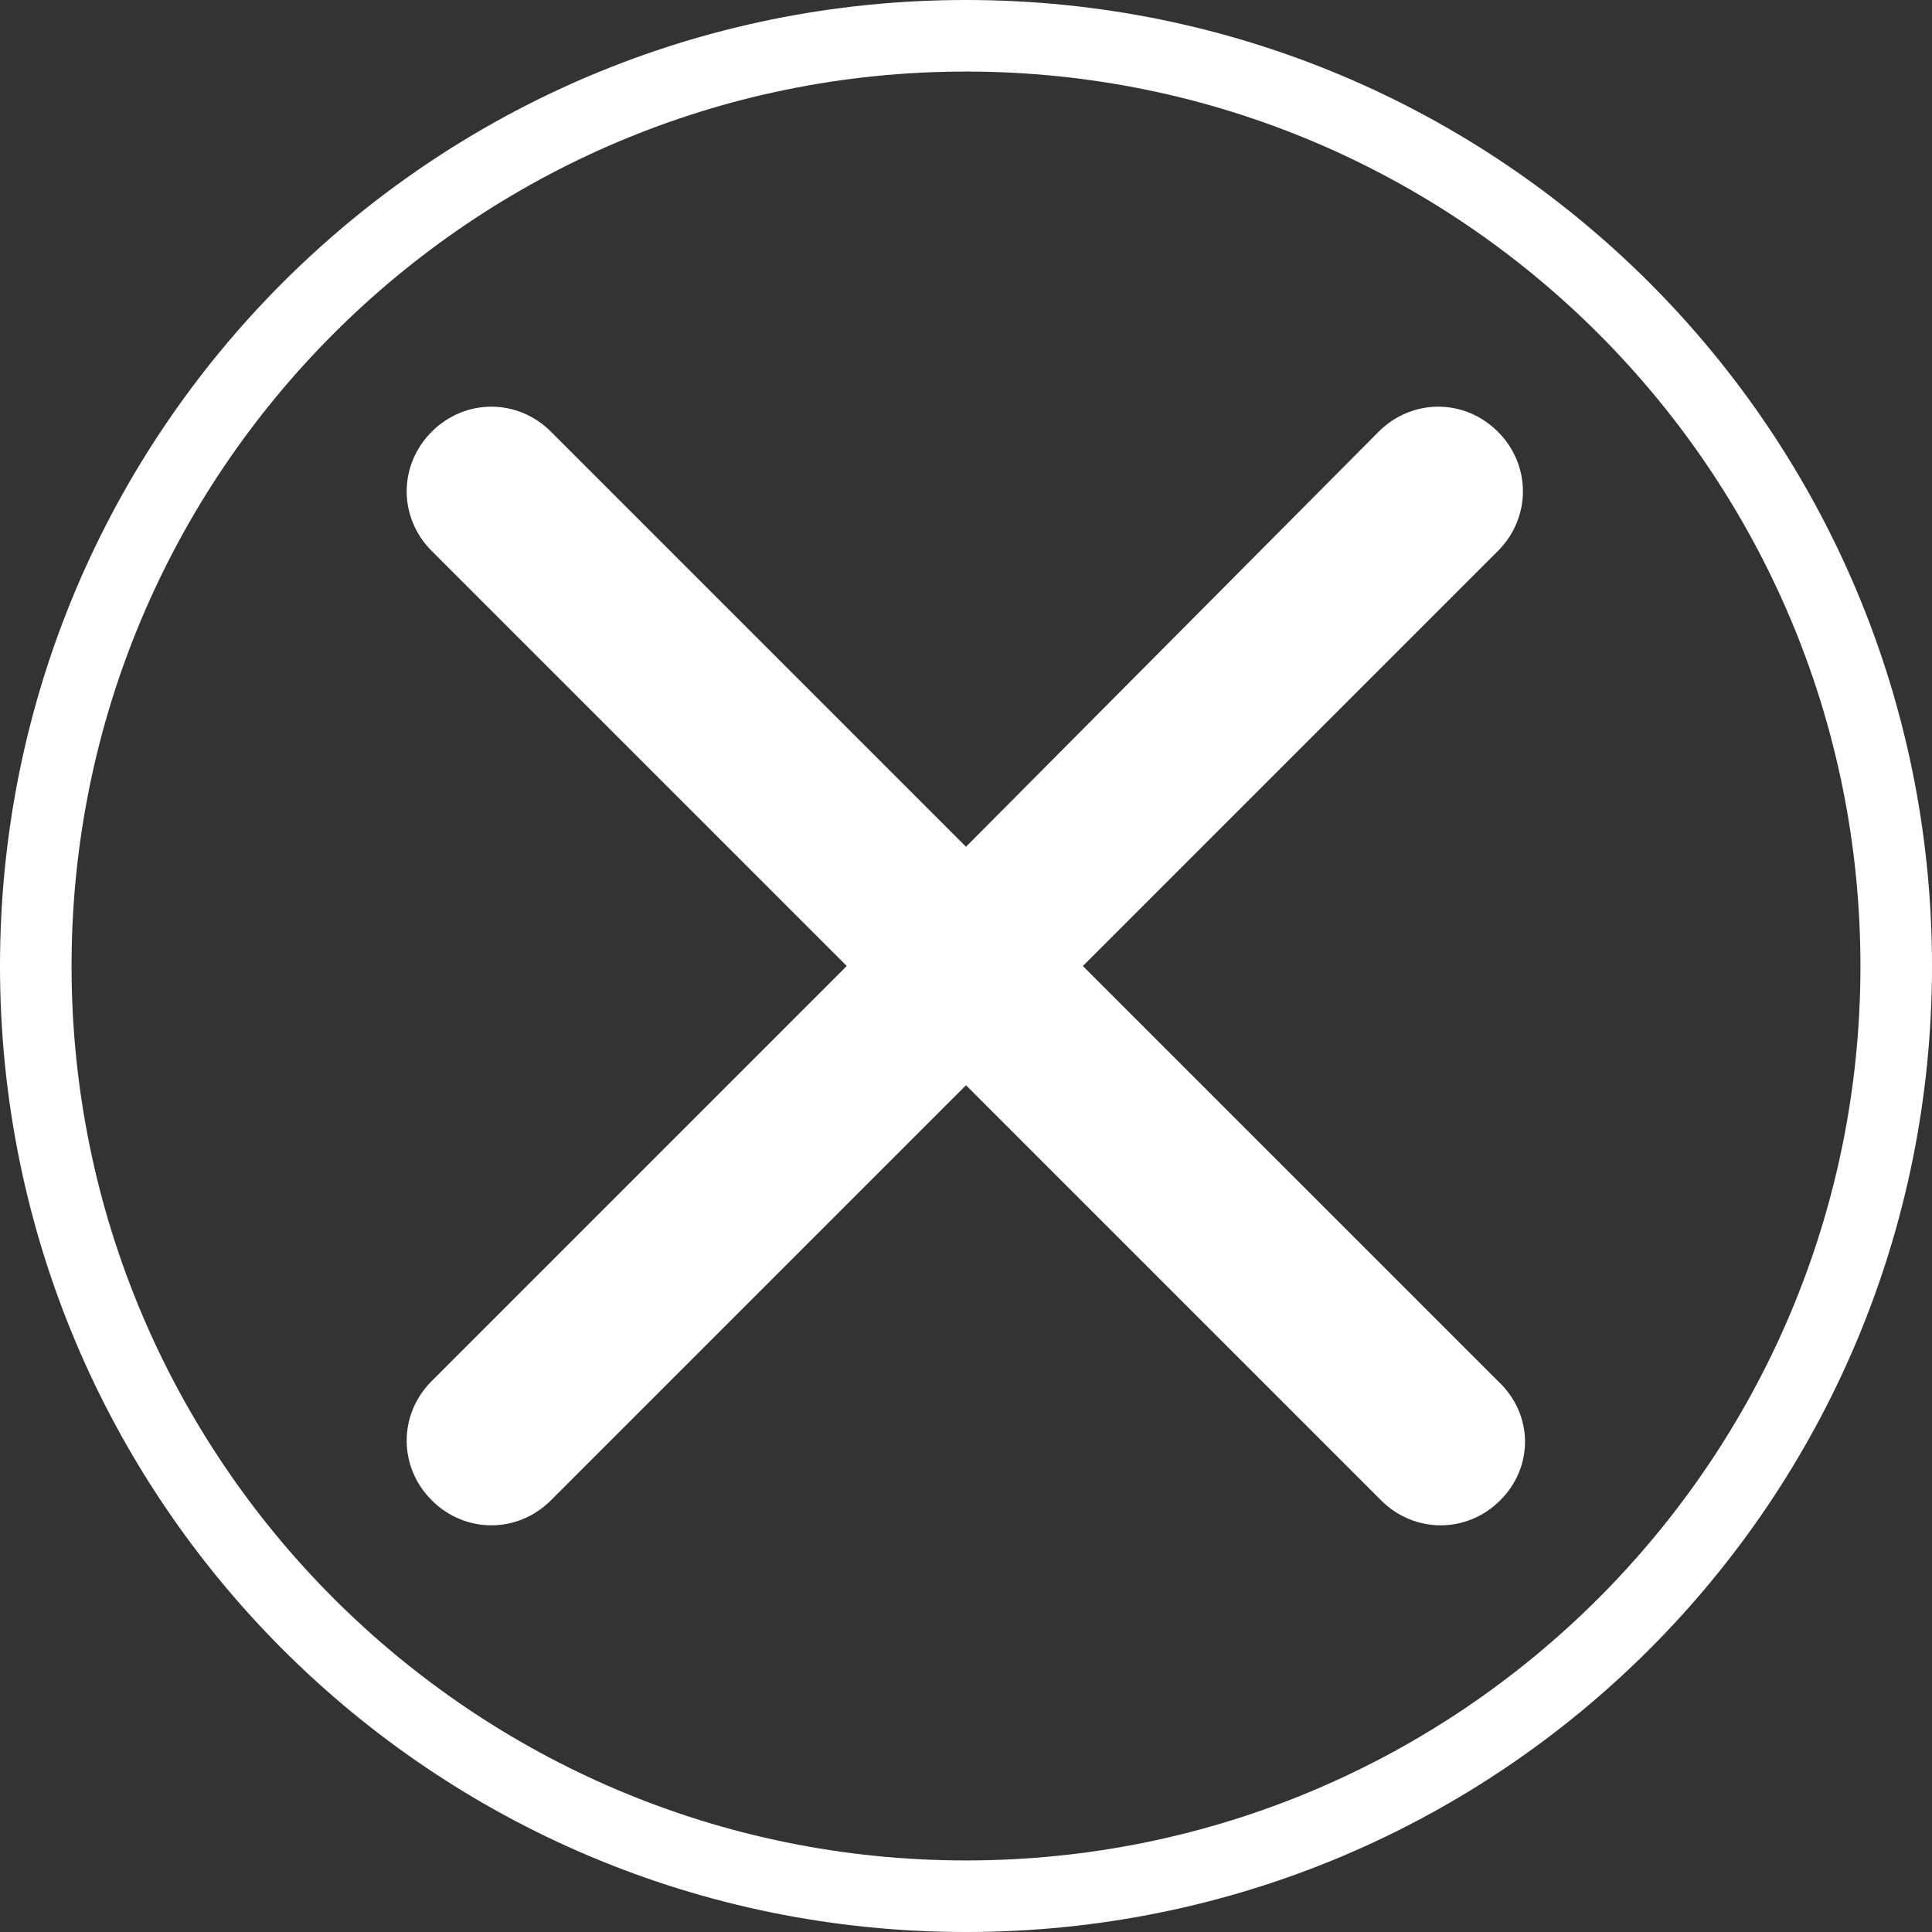<?xml version="1.0" encoding="utf-8"?>
<!-- Generator: Adobe Illustrator 25.2.3, SVG Export Plug-In . SVG Version: 6.00 Build 0)  -->
<svg version="1.1" id="Capa_1" xmlns="http://www.w3.org/2000/svg" xmlns:xlink="http://www.w3.org/1999/xlink" x="0px" y="0px"
	 viewBox="0 0 81 81" style="enable-background:new 0 0 81 81;" xml:space="preserve">
<rect x="0" y="0" width="81" height="81" fill="#333333" stroke="none"/>
<style type="text/css">
	.st0{fill:#FFFFFF;}
</style>
<g>
	<path class="st0" d="M40.5,3C61.2,3,78,19.8,78,40.5S61.2,78,40.5,78S3,61.2,3,40.5S19.8,3,40.5,3 M40.5,0C18.1,0,0,18.1,0,40.5
		S18.1,81,40.5,81S81,62.9,81,40.5S62.9,0,40.5,0L40.5,0z"/>
</g>
<path class="st0" d="M62.8,57.9L45.4,40.5l17.4-17.4c1.4-1.4,1.4-3.6,0-5c-1.4-1.4-3.6-1.4-5,0l0,0L40.5,35.5L23.1,18.1
	c-1.4-1.4-3.6-1.4-5,0c-1.4,1.4-1.4,3.6,0,5l17.4,17.4L18.1,57.9c-1.4,1.4-1.4,3.6,0,5c1.4,1.4,3.6,1.4,5,0l17.4-17.4l17.4,17.4
	c1.4,1.4,3.6,1.4,5,0C64.3,61.5,64.3,59.3,62.8,57.9L62.8,57.9z"/>
</svg>
